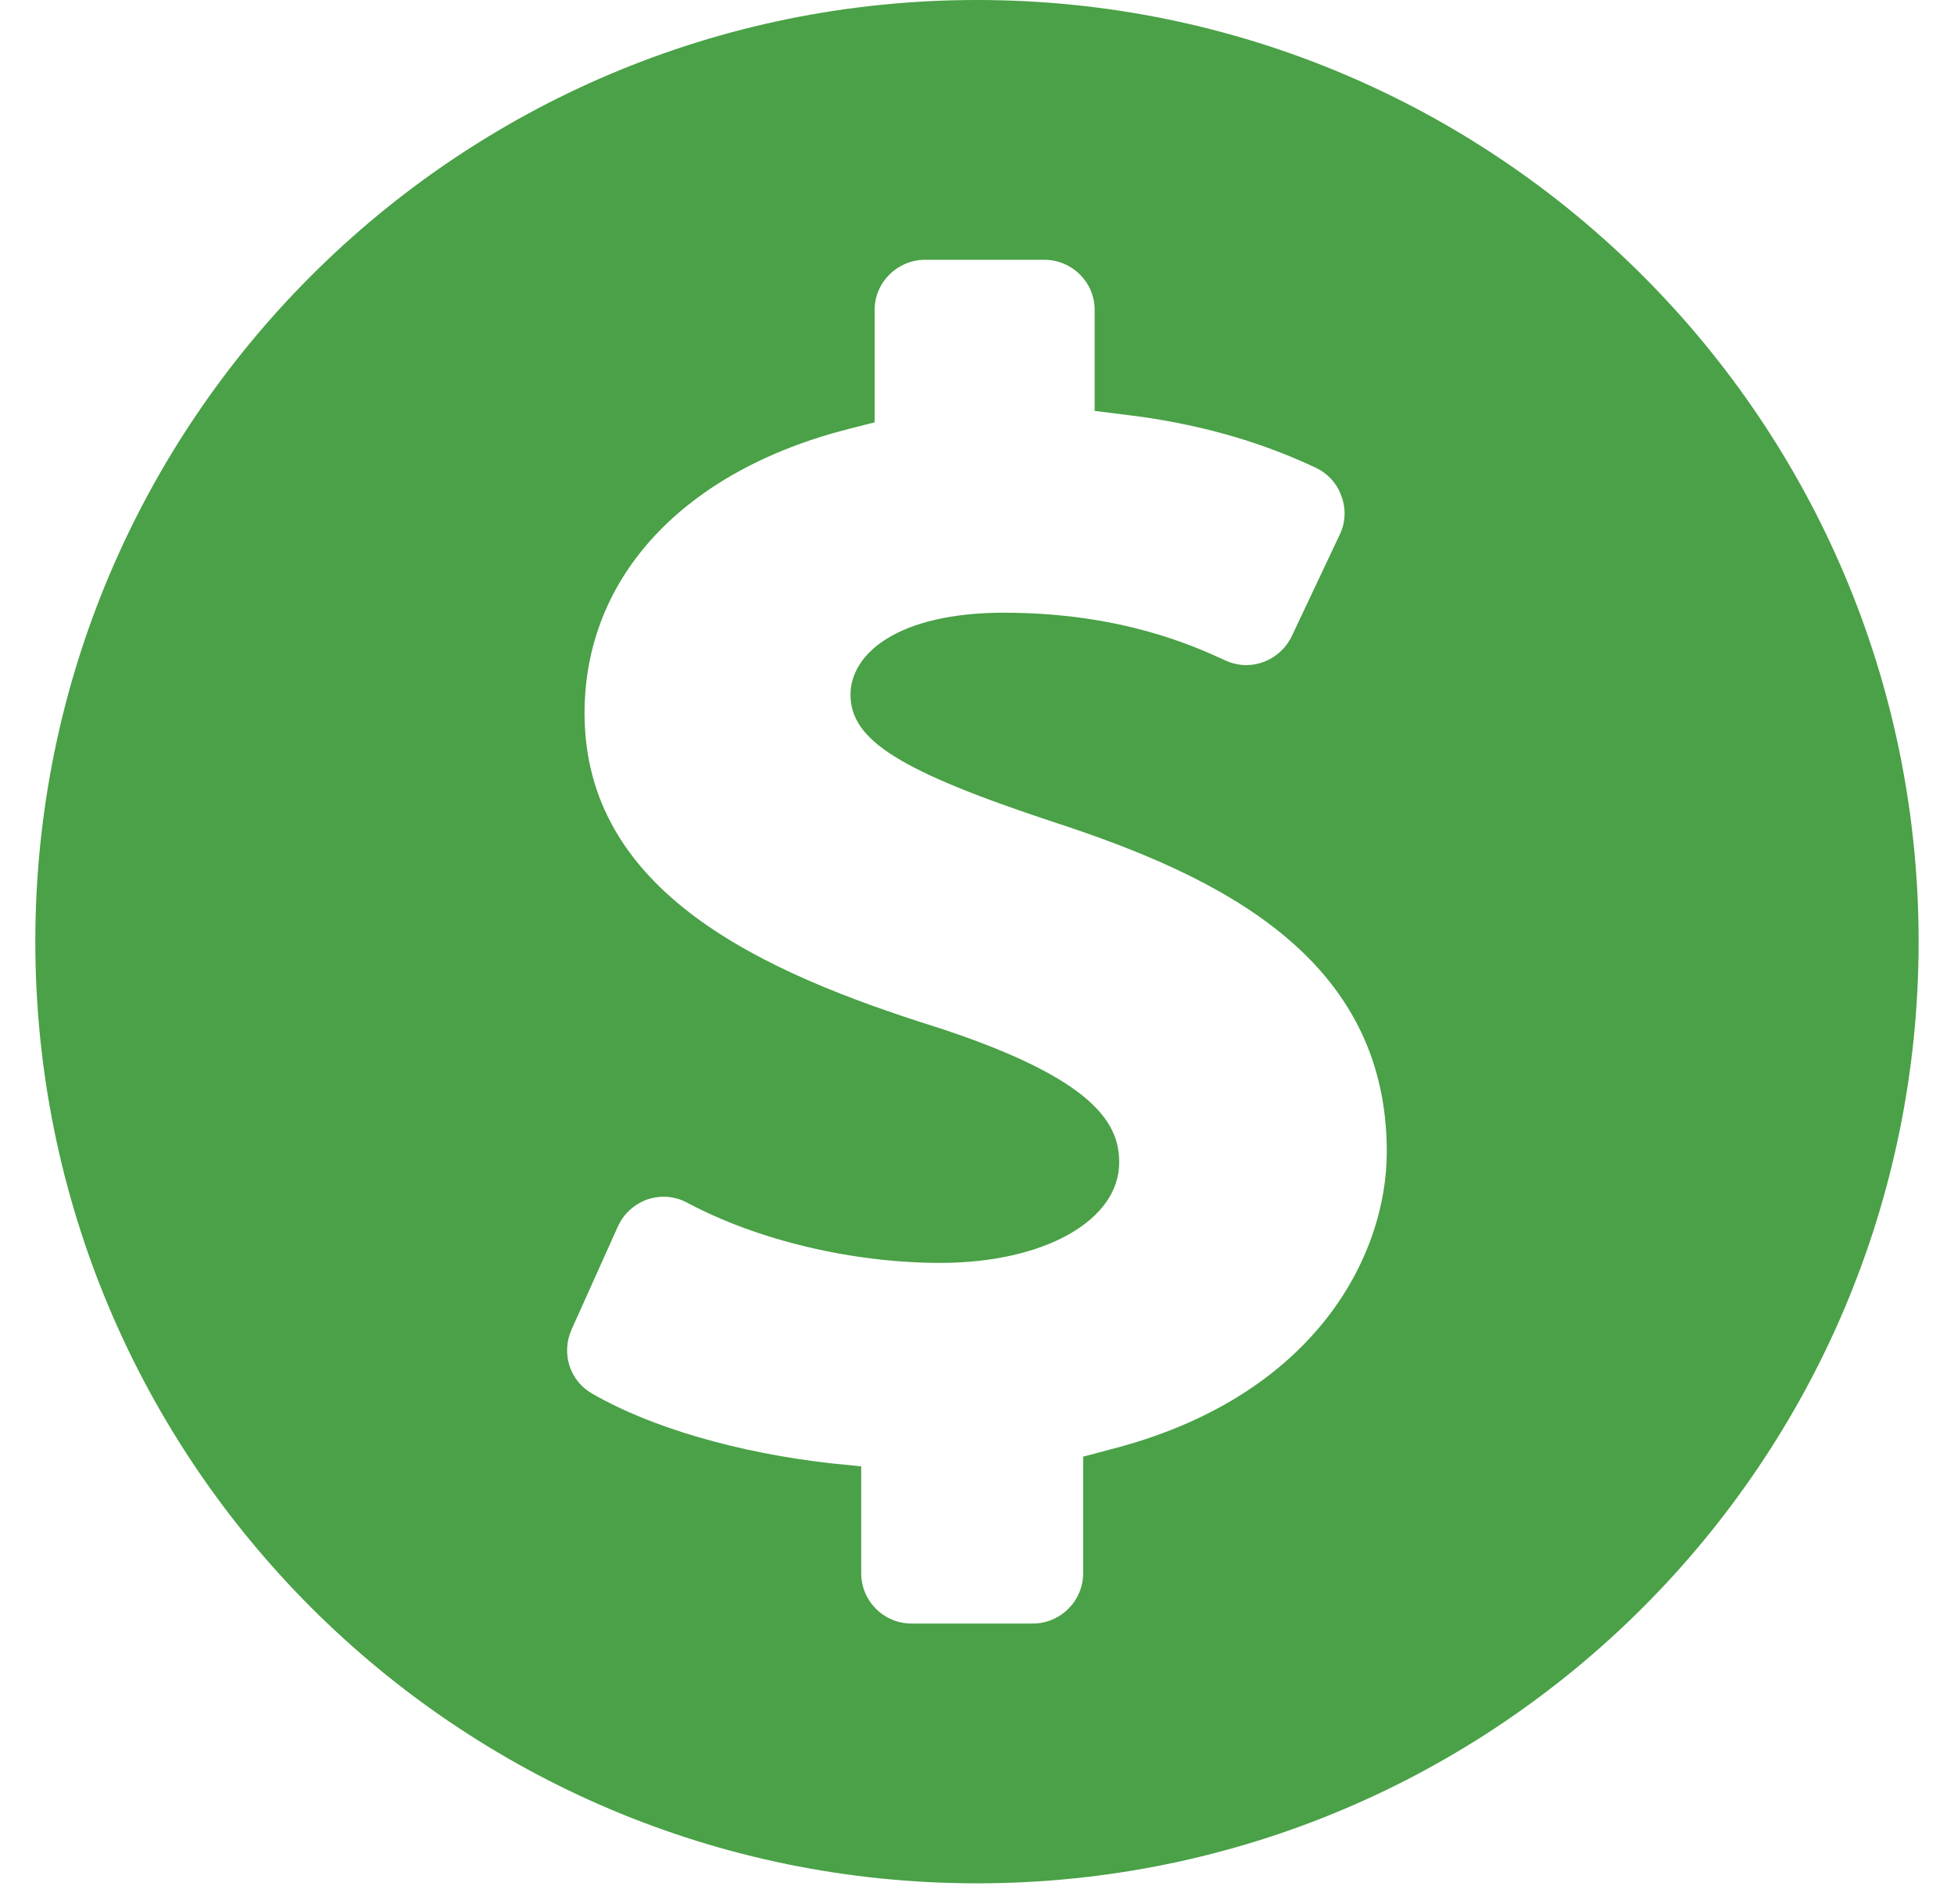 <svg width="39" height="38" viewBox="0 0 39 38" fill="none" xmlns="http://www.w3.org/2000/svg">
<path d="M19.5 37.589C29.88 37.589 38.294 29.174 38.294 18.794C38.294 8.414 29.88 0 19.5 0C9.12 0 0.705 8.414 0.705 18.794C0.705 29.174 9.12 37.589 19.5 37.589ZM11.406 26.54L12.331 24.482C12.445 24.227 12.659 24.033 12.921 23.939C13.028 23.905 13.135 23.885 13.242 23.885C13.41 23.885 13.571 23.926 13.718 24.006C15.126 24.757 17.016 25.206 18.772 25.206C20.836 25.206 22.338 24.361 22.338 23.202C22.338 22.451 21.902 21.546 18.691 20.501C15.213 19.408 11.667 17.813 11.667 14.234C11.667 11.519 13.644 9.395 16.955 8.557L17.457 8.429V6.184C17.457 5.634 17.913 5.185 18.463 5.185H20.843C21.399 5.185 21.848 5.634 21.848 6.184V8.201L22.438 8.275C23.852 8.442 25.105 8.791 26.258 9.334C26.499 9.448 26.687 9.649 26.774 9.904C26.868 10.152 26.855 10.433 26.741 10.668L25.782 12.698C25.615 13.047 25.259 13.275 24.87 13.275C24.73 13.275 24.589 13.241 24.455 13.181C23.831 12.893 22.37 12.229 20.038 12.229C17.92 12.229 16.975 13.047 16.975 13.865C16.975 14.776 17.96 15.393 21.043 16.412C24.327 17.484 27.679 19.1 27.679 22.987C27.679 25.085 26.224 27.907 22.122 28.939L21.619 29.073V31.398C21.619 31.955 21.164 32.404 20.614 32.404H18.194C17.638 32.404 17.189 31.955 17.189 31.398V29.267L16.592 29.207C14.742 28.999 12.999 28.496 11.826 27.819C11.372 27.565 11.198 27.015 11.406 26.54Z" fill="#4AA147"/>
</svg>
